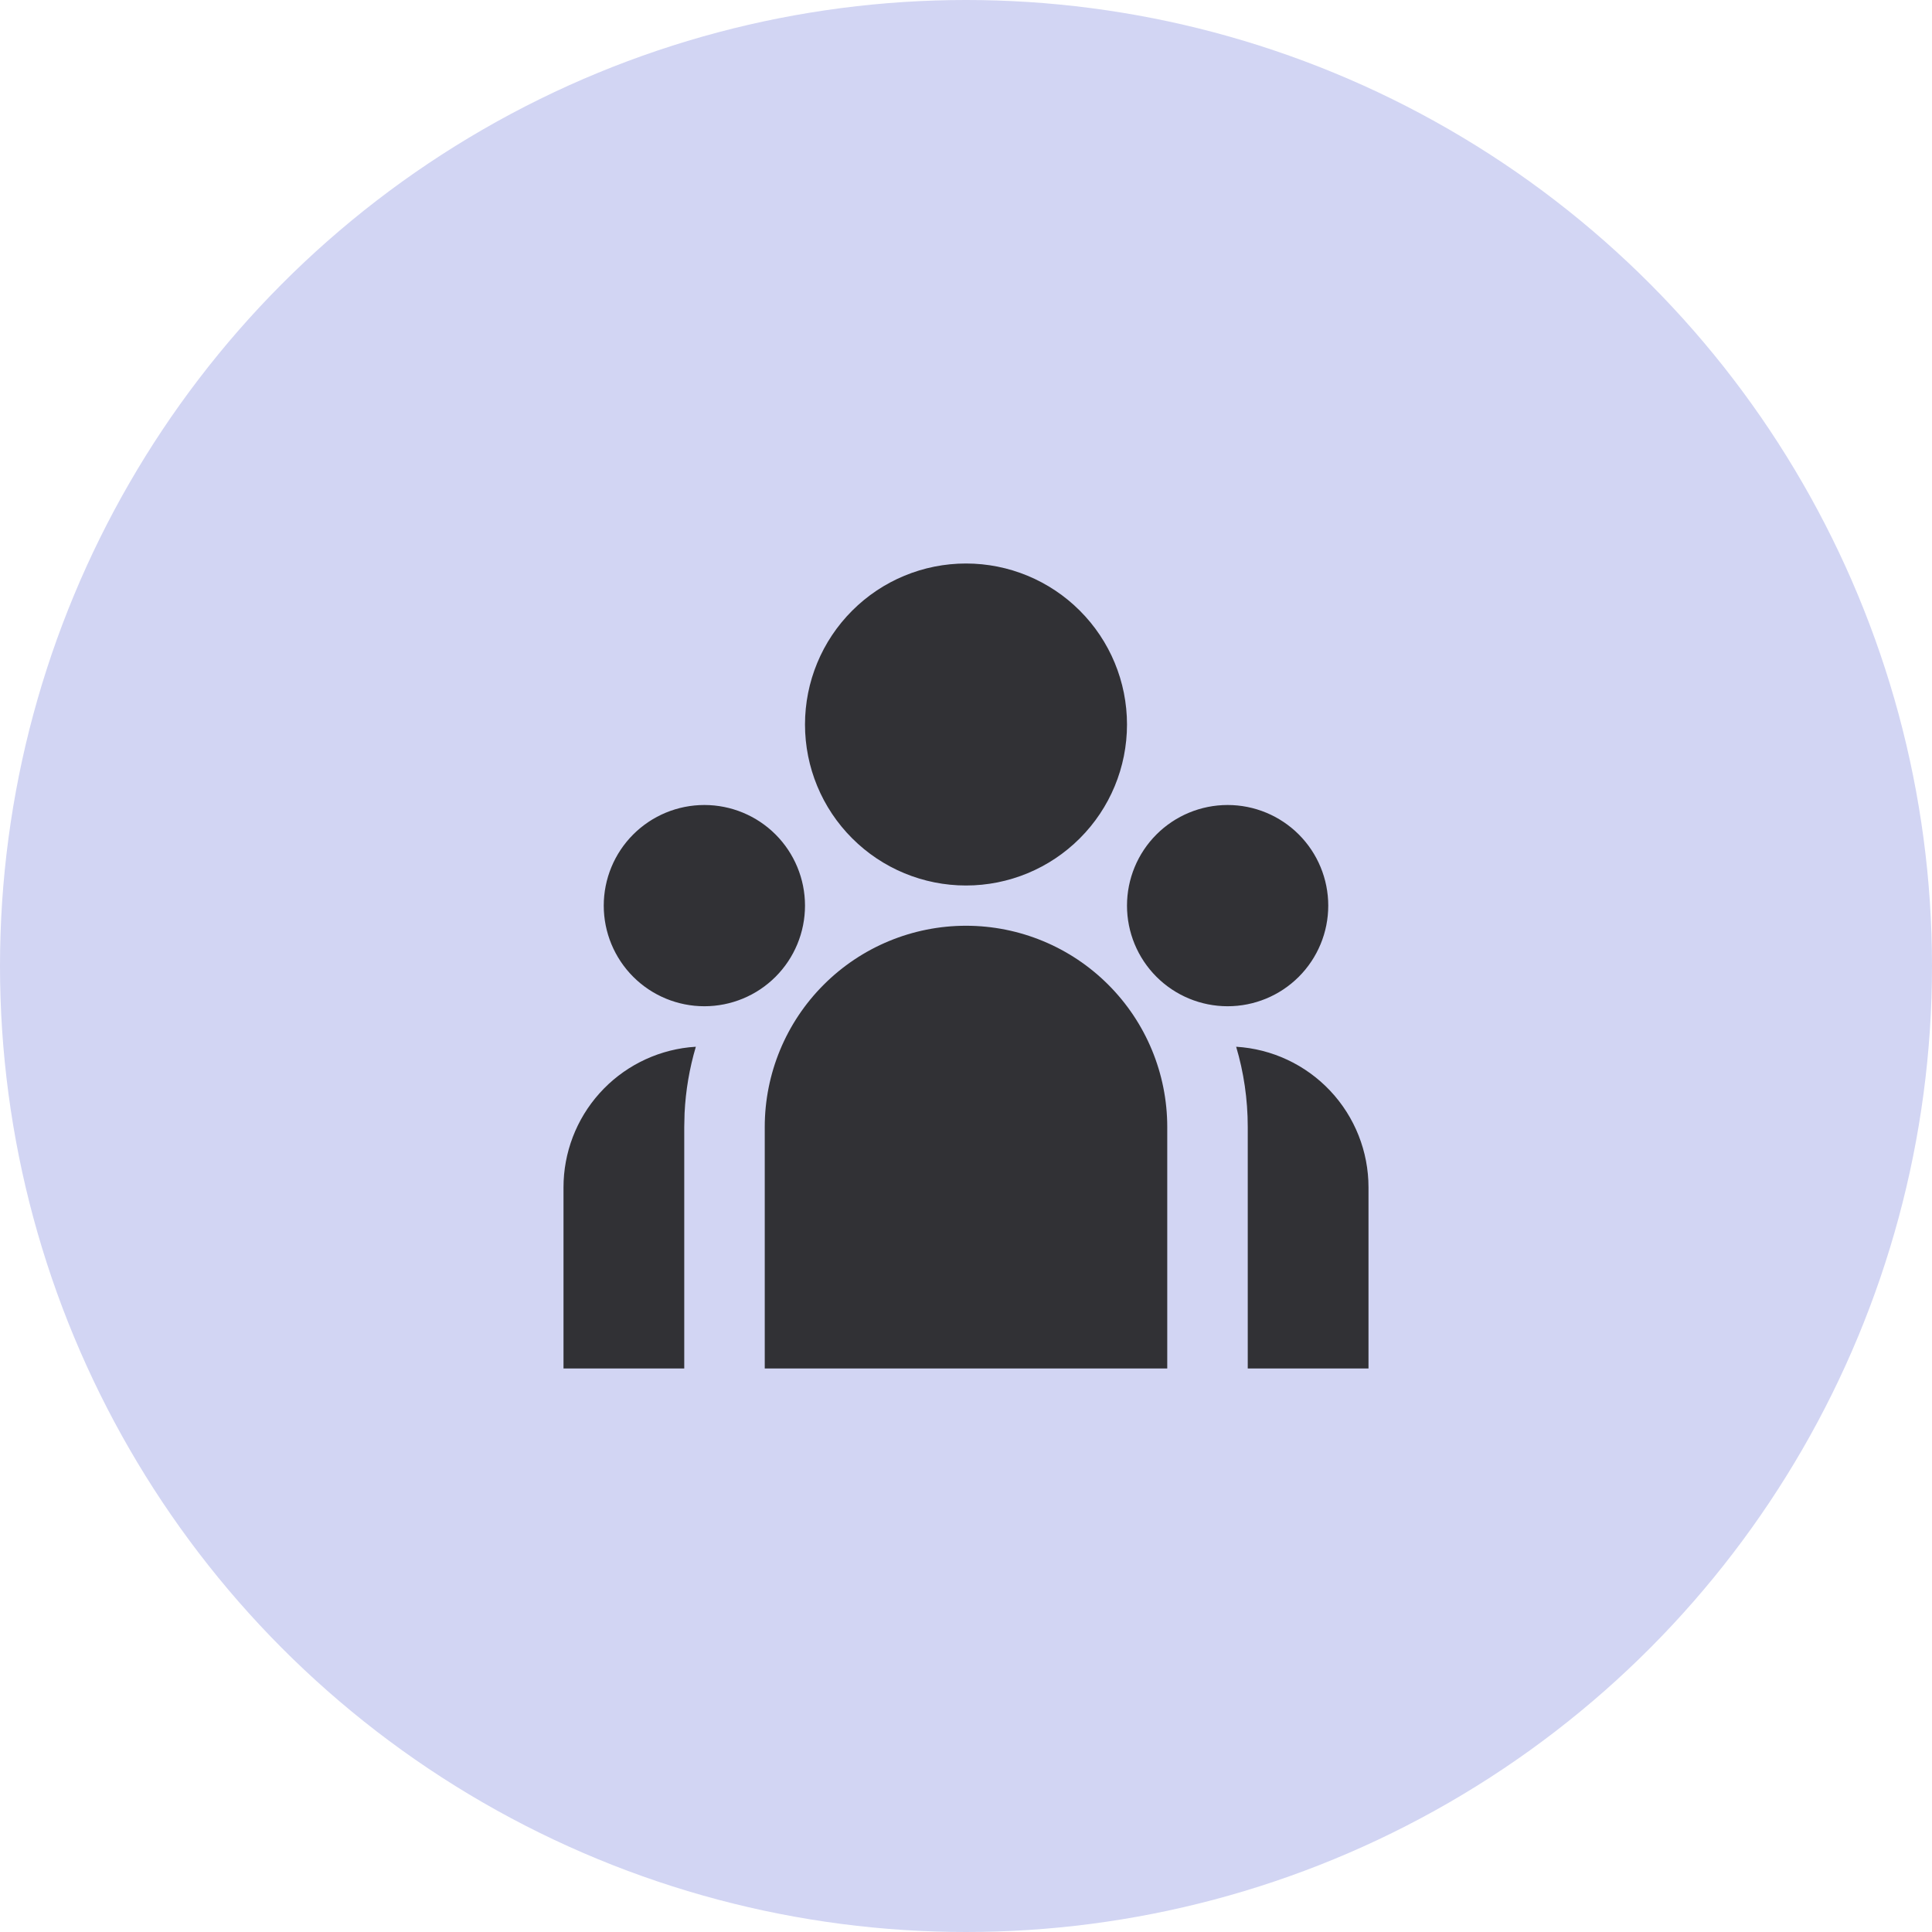 <svg width="48" height="48" viewBox="0 0 48 48" fill="none" xmlns="http://www.w3.org/2000/svg">
<circle cx="24" cy="24" r="24" fill="#D2D5F3"/>
<path d="M24 23C25.326 23 26.598 23.527 27.535 24.465C28.473 25.402 29 26.674 29 28V34H19V28C19 26.674 19.527 25.402 20.465 24.465C21.402 23.527 22.674 23 24 23ZM17.288 26.006C17.129 26.543 17.035 27.097 17.008 27.656L17 28V34H14V29.5C14 28.638 14.318 27.805 14.894 27.163C15.469 26.521 16.262 26.114 17.119 26.02L17.289 26.006H17.288ZM30.712 26.006C31.602 26.06 32.438 26.452 33.049 27.101C33.66 27.75 34 28.608 34 29.5V34H31V28C31 27.307 30.9 26.638 30.712 26.006ZM17.5 20C18.163 20 18.799 20.263 19.268 20.732C19.737 21.201 20 21.837 20 22.5C20 23.163 19.737 23.799 19.268 24.268C18.799 24.737 18.163 25 17.5 25C16.837 25 16.201 24.737 15.732 24.268C15.263 23.799 15 23.163 15 22.5C15 21.837 15.263 21.201 15.732 20.732C16.201 20.263 16.837 20 17.5 20ZM30.5 20C31.163 20 31.799 20.263 32.268 20.732C32.737 21.201 33 21.837 33 22.5C33 23.163 32.737 23.799 32.268 24.268C31.799 24.737 31.163 25 30.5 25C29.837 25 29.201 24.737 28.732 24.268C28.263 23.799 28 23.163 28 22.5C28 21.837 28.263 21.201 28.732 20.732C29.201 20.263 29.837 20 30.5 20ZM24 14C25.061 14 26.078 14.421 26.828 15.172C27.579 15.922 28 16.939 28 18C28 19.061 27.579 20.078 26.828 20.828C26.078 21.579 25.061 22 24 22C22.939 22 21.922 21.579 21.172 20.828C20.421 20.078 20 19.061 20 18C20 16.939 20.421 15.922 21.172 15.172C21.922 14.421 22.939 14 24 14Z" fill="#313135"/>
</svg>
